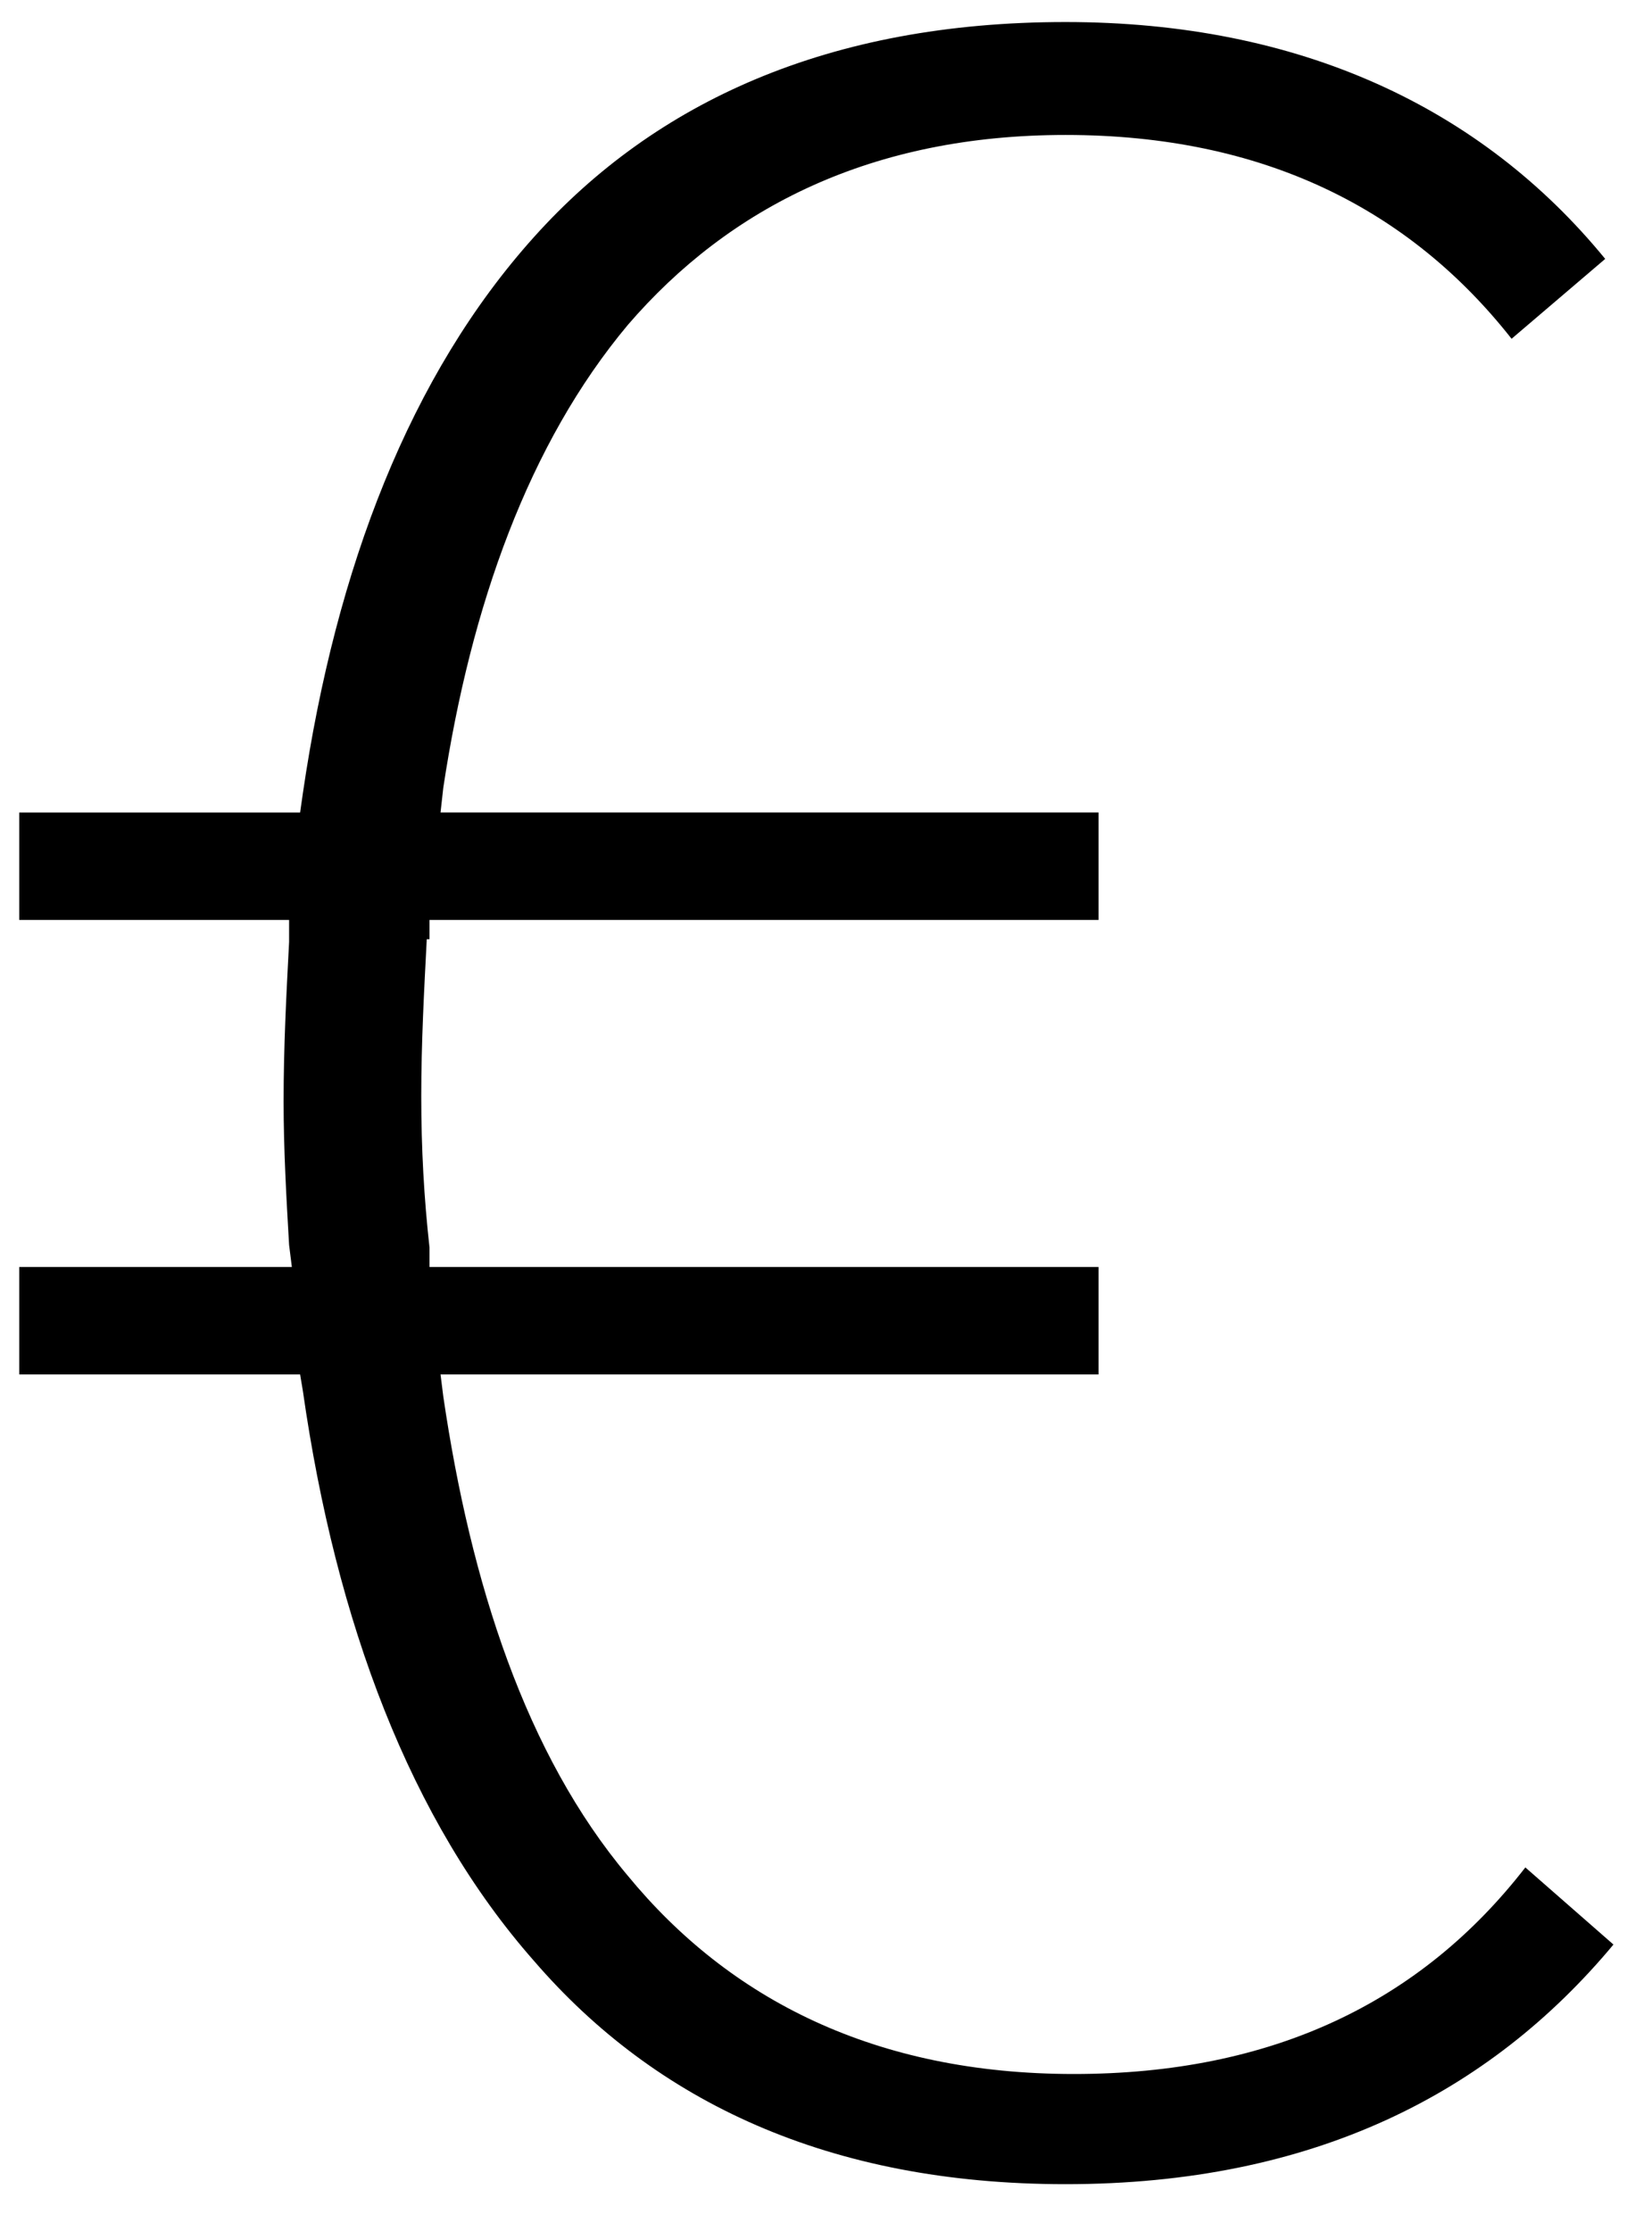 <svg version="1.2" xmlns="http://www.w3.org/2000/svg" viewBox="0 0 60 81" width="60" height="81"><style></style><path  d="m10.3 49.9h-9.6v-3.9h9 0.9l-0.1-0.8c-0.1-1.7-0.2-3.5-0.2-5.2 0-2 0.1-3.9 0.2-5.8v-0.8h-0.8-9v-3.9h9.6 0.6l0.1-0.7c1.2-8.2 3.9-15.2 8.4-20.2 4.4-4.9 10.7-7.8 19.3-7.8 8.5 0 15.1 3.1 19.6 8.6l-3.4 2.9c-3.7-4.7-9-7.4-16.2-7.4-7 0-12.2 2.6-15.9 6.9-3.6 4.3-5.7 10.2-6.7 16.8l-0.1 0.9h0.8 23.1v3.9h-23.6-0.7v0.7h-0.1c-0.1 1.9-0.2 3.8-0.2 5.7 0 1.9 0.1 3.7 0.3 5.5v0.7h0.7 23.6v3.9h-23.1-0.8l0.1 0.8c1 6.8 3 13 6.7 17.4 3.7 4.5 9 7.2 16.2 7.2 7.2 0 12.6-2.6 16.4-7.5l3.2 2.8c-4.5 5.4-10.9 8.7-19.9 8.7-8.6 0-14.9-3-19.3-8.1-4.5-5.1-7.2-12.3-8.4-20.7l-0.1-0.6z"/></svg>